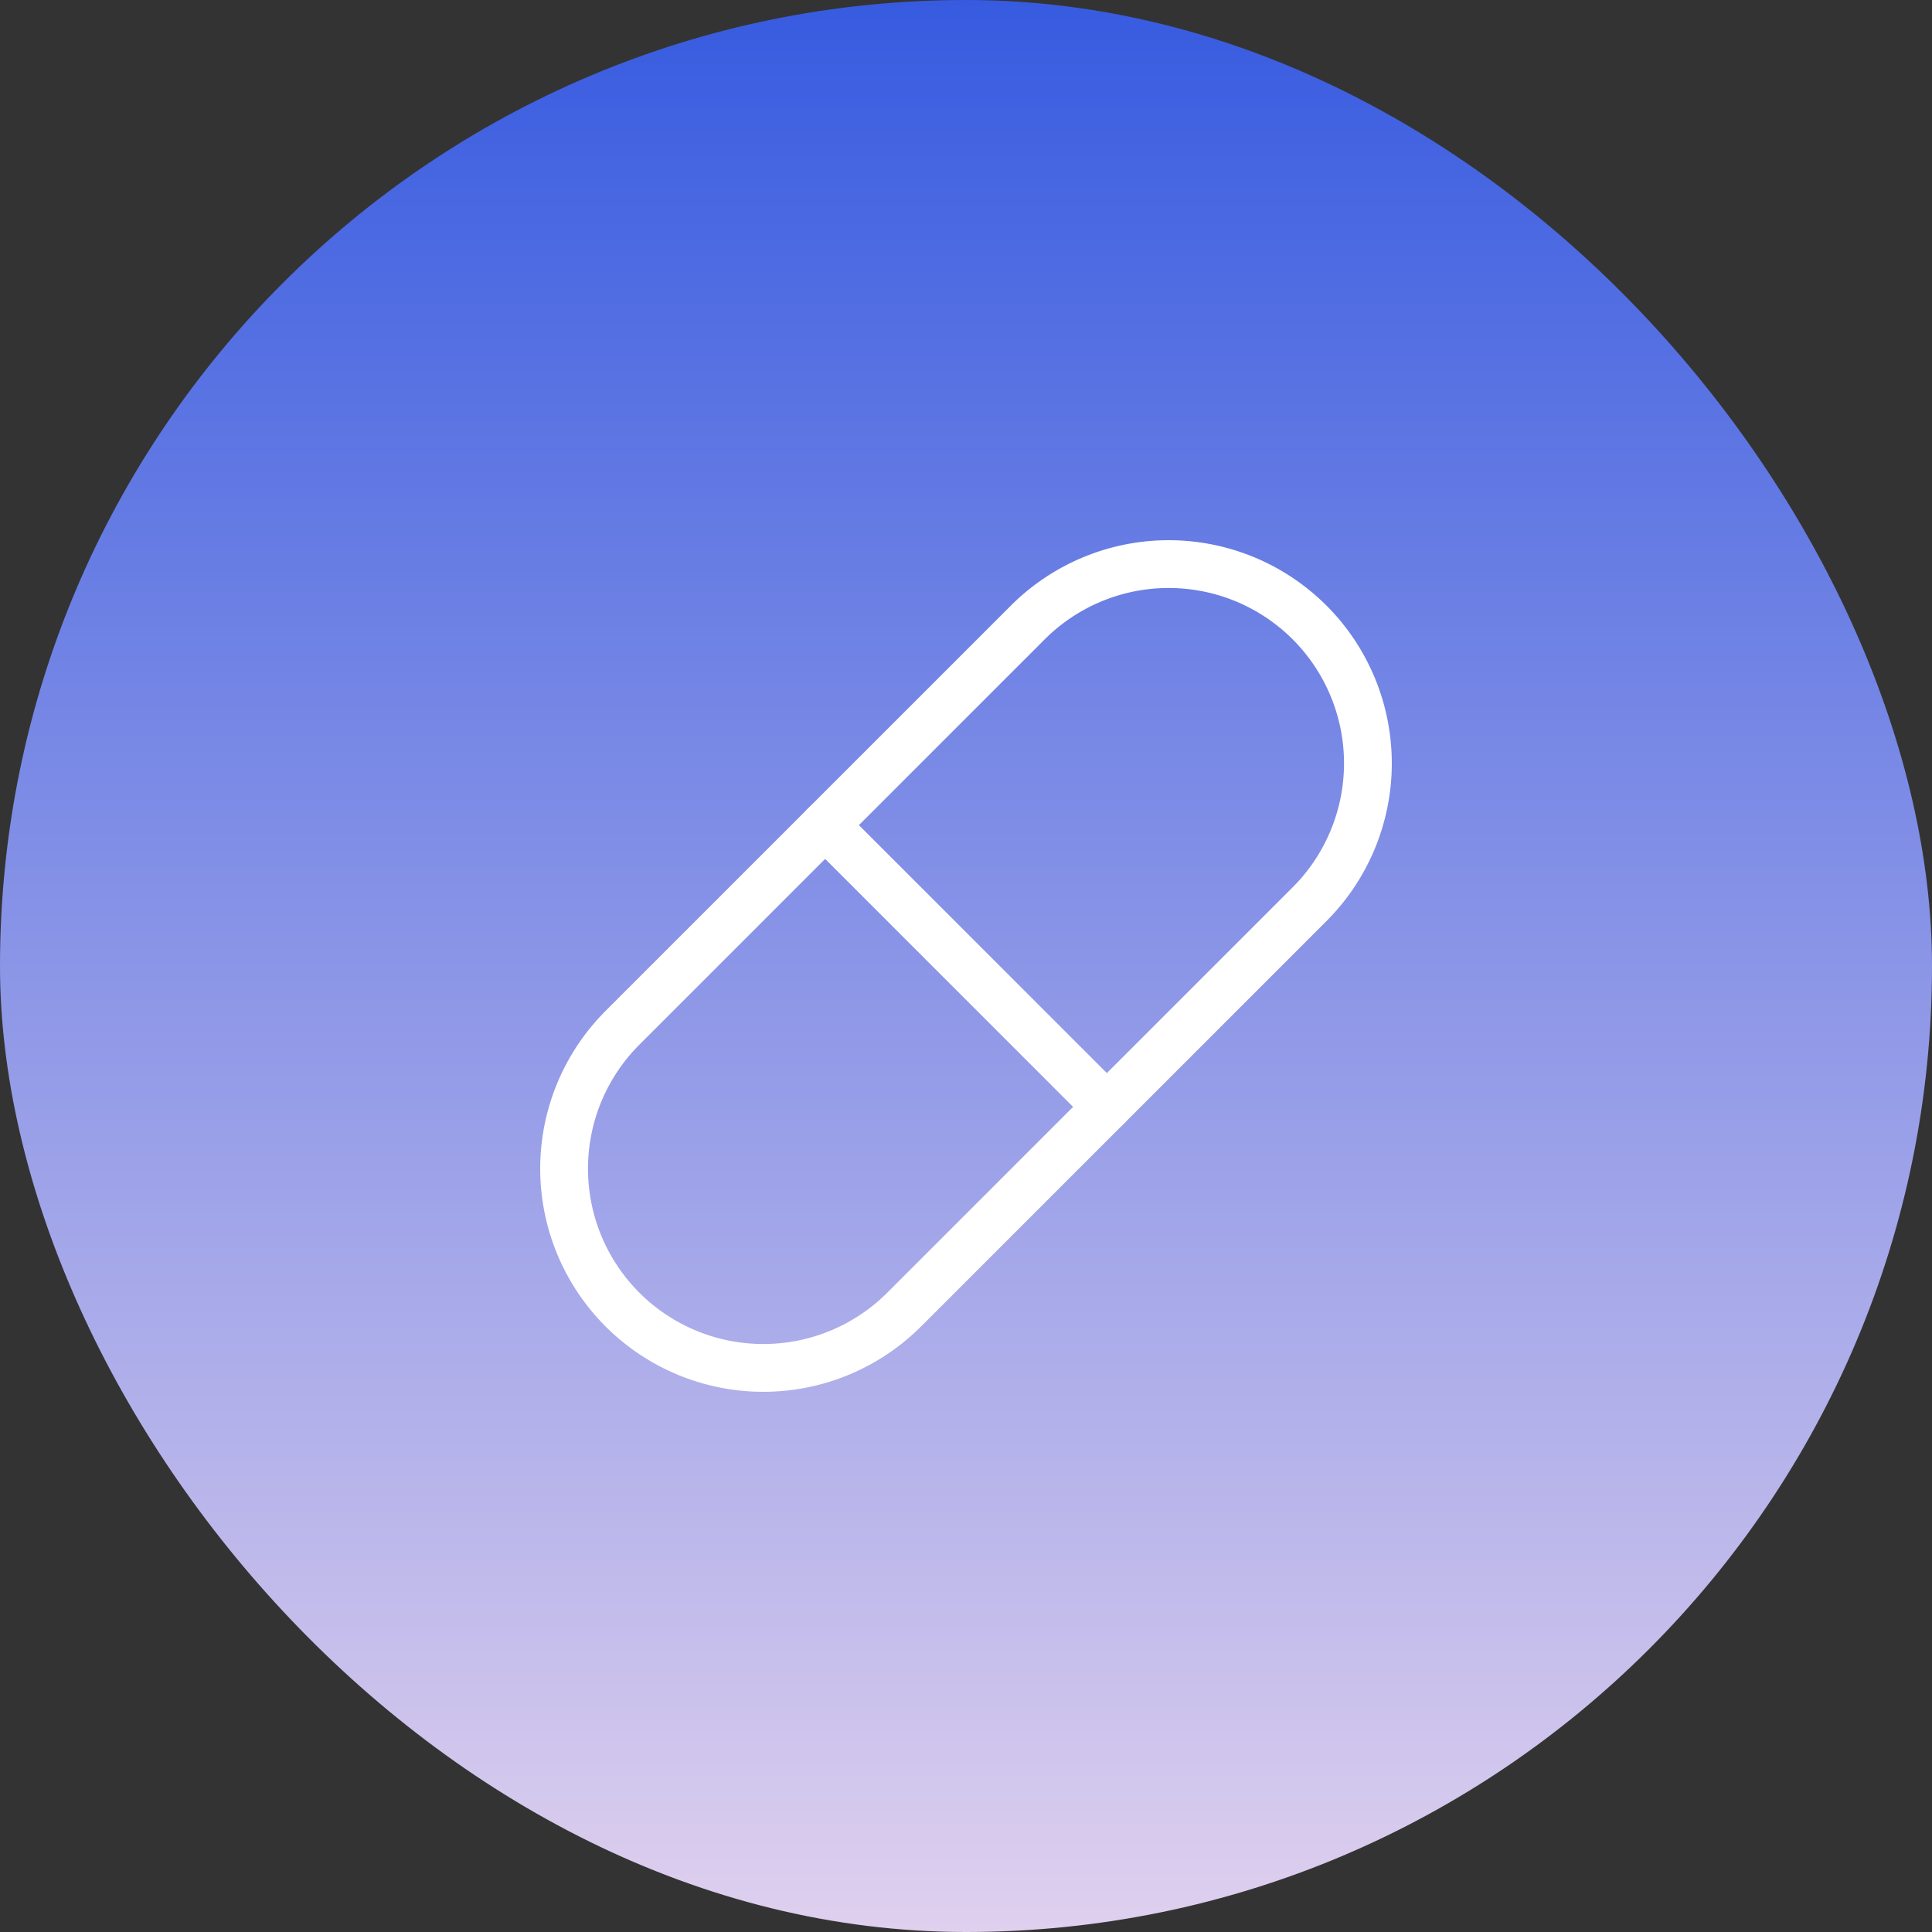 <svg width="64" height="64" viewBox="0 0 64 64" fill="none" xmlns="http://www.w3.org/2000/svg">
<rect x="0" y="0" width="64" height="64" fill="#333333" stroke="none"/>
<rect width="64" height="64" rx="32" fill="url(#paint0_linear_83_7664)"/>
<path d="M30 43.333L43.333 30C43.956 29.39 44.452 28.661 44.792 27.858C45.132 27.055 45.309 26.192 45.314 25.32C45.318 24.447 45.15 23.583 44.818 22.776C44.486 21.969 43.998 21.236 43.381 20.619C42.764 20.003 42.031 19.514 41.224 19.182C40.417 18.851 39.553 18.682 38.68 18.686C37.808 18.691 36.945 18.868 36.142 19.208C35.339 19.548 34.611 20.044 34 20.667L20.667 34C20.044 34.611 19.548 35.339 19.208 36.142C18.868 36.945 18.691 37.808 18.686 38.681C18.682 39.553 18.85 40.417 19.182 41.224C19.514 42.031 20.002 42.764 20.619 43.381C21.236 43.998 21.969 44.486 22.776 44.818C23.583 45.15 24.447 45.318 25.32 45.314C26.192 45.309 27.055 45.132 27.858 44.792C28.661 44.452 29.389 43.956 30 43.333Z" stroke="white" stroke-width="1.583" stroke-linecap="round" stroke-linejoin="round"/>
<path d="M27.333 27.333L36.667 36.667" stroke="white" stroke-width="1.583" stroke-linecap="round" stroke-linejoin="round"/>
<defs>
<linearGradient id="paint0_linear_83_7664" x1="32" y1="64" x2="32" y2="0" gradientUnits="userSpaceOnUse">
<stop stop-color="#DFD0EE"/>
<stop offset="1" stop-color="#375BE0"/>
</linearGradient>
</defs>
</svg>
